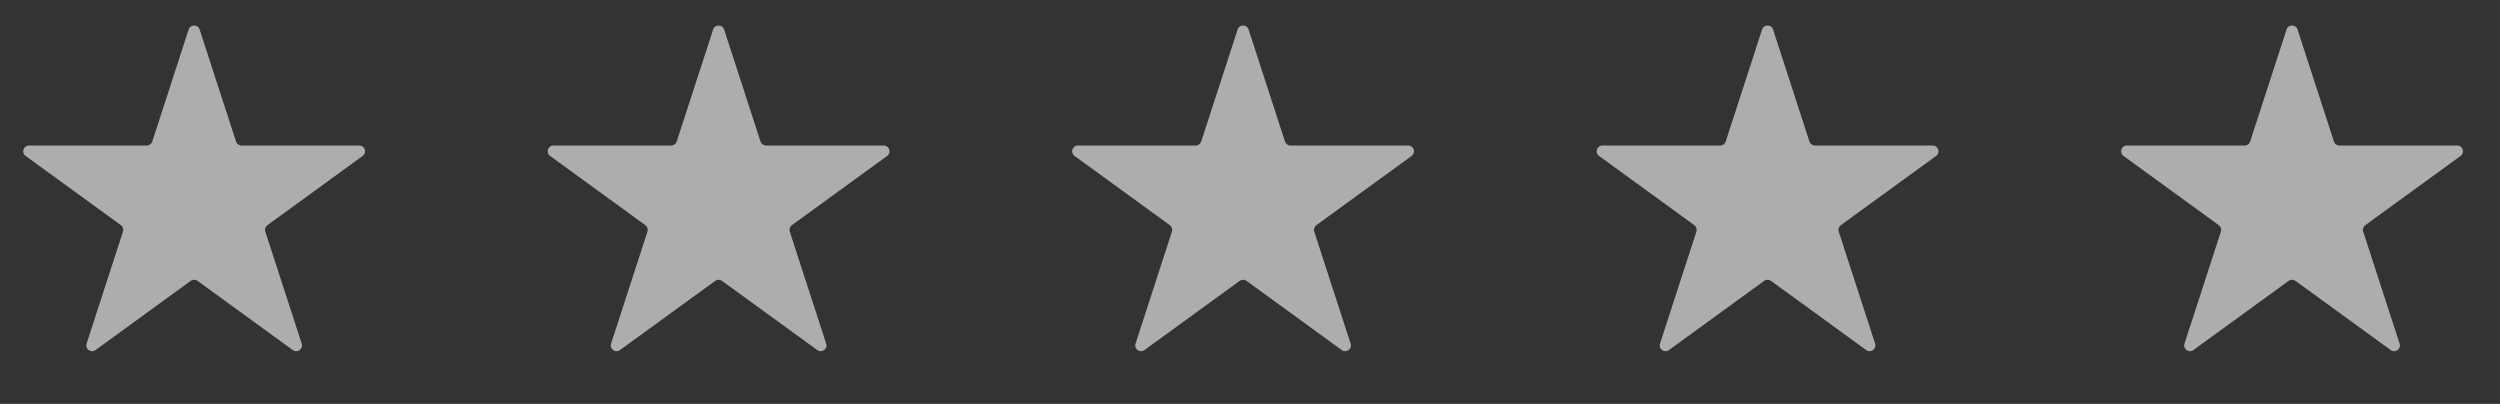 <svg xmlns="http://www.w3.org/2000/svg" fill="none" viewBox="0 0 130 21" height="21" width="130">
<rect x="0" y="0" width="130" height="21" fill="#333333" stroke="none"/>
<g opacity="0.6">
<path fill="white" d="M9.81 1.535C9.9 1.258 10.291 1.258 10.381 1.535L12.273 7.359C12.313 7.483 12.429 7.567 12.559 7.567H18.683C18.973 7.567 19.094 7.938 18.859 8.109L13.905 11.709C13.799 11.785 13.755 11.921 13.796 12.044L15.688 17.869C15.778 18.145 15.461 18.375 15.226 18.204L10.272 14.604C10.167 14.528 10.024 14.528 9.919 14.604L4.965 18.204C4.729 18.375 4.413 18.145 4.503 17.869L6.395 12.044C6.436 11.921 6.392 11.785 6.286 11.709L1.332 8.109C1.097 7.938 1.218 7.567 1.508 7.567H7.632C7.762 7.567 7.878 7.483 7.918 7.359L9.81 1.535Z"></path>
<path fill="white" d="M37.083 1.535C37.173 1.258 37.564 1.258 37.654 1.535L39.546 7.359C39.586 7.483 39.701 7.567 39.831 7.567H45.955C46.246 7.567 46.367 7.938 46.132 8.109L41.177 11.709C41.072 11.785 41.028 11.921 41.068 12.044L42.961 17.869C43.05 18.145 42.734 18.375 42.499 18.204L37.544 14.604C37.439 14.528 37.297 14.528 37.192 14.604L32.237 18.204C32.002 18.375 31.686 18.145 31.776 17.869L33.668 12.044C33.708 11.921 33.664 11.785 33.559 11.709L28.605 8.109C28.369 7.938 28.49 7.567 28.781 7.567H34.905C35.035 7.567 35.15 7.483 35.19 7.359L37.083 1.535Z"></path>
<path fill="white" d="M64.356 1.535C64.445 1.258 64.836 1.258 64.926 1.535L66.819 7.359C66.859 7.483 66.974 7.567 67.104 7.567H73.228C73.519 7.567 73.64 7.938 73.404 8.109L68.45 11.709C68.345 11.785 68.301 11.921 68.341 12.044L70.233 17.869C70.323 18.145 70.007 18.375 69.772 18.204L64.817 14.604C64.712 14.528 64.57 14.528 64.465 14.604L59.51 18.204C59.275 18.375 58.959 18.145 59.048 17.869L60.941 12.044C60.981 11.921 60.937 11.785 60.832 11.709L55.877 8.109C55.642 7.938 55.763 7.567 56.054 7.567H62.178C62.308 7.567 62.423 7.483 62.463 7.359L64.356 1.535Z"></path>
<path fill="white" d="M91.628 1.535C91.718 1.258 92.109 1.258 92.199 1.535L94.091 7.359C94.132 7.483 94.247 7.567 94.377 7.567H100.501C100.791 7.567 100.912 7.938 100.677 8.109L95.723 11.709C95.618 11.785 95.573 11.921 95.614 12.044L97.506 17.869C97.596 18.145 97.28 18.375 97.044 18.204L92.09 14.604C91.985 14.528 91.842 14.528 91.737 14.604L86.783 18.204C86.548 18.375 86.231 18.145 86.321 17.869L88.213 12.044C88.254 11.921 88.21 11.785 88.105 11.709L83.15 8.109C82.915 7.938 83.036 7.567 83.326 7.567H89.451C89.58 7.567 89.696 7.483 89.736 7.359L91.628 1.535Z"></path>
<path fill="white" d="M118.901 1.535C118.991 1.258 119.382 1.258 119.472 1.535L121.364 7.359C121.404 7.483 121.519 7.567 121.649 7.567H127.774C128.064 7.567 128.185 7.938 127.95 8.109L122.995 11.709C122.89 11.785 122.846 11.921 122.886 12.044L124.779 17.869C124.869 18.145 124.552 18.375 124.317 18.204L119.363 14.604C119.257 14.528 119.115 14.528 119.01 14.604L114.055 18.204C113.82 18.375 113.504 18.145 113.594 17.869L115.486 12.044C115.526 11.921 115.482 11.785 115.377 11.709L110.423 8.109C110.188 7.938 110.308 7.567 110.599 7.567H116.723C116.853 7.567 116.968 7.483 117.008 7.359L118.901 1.535Z"></path>
</g>
</svg>
